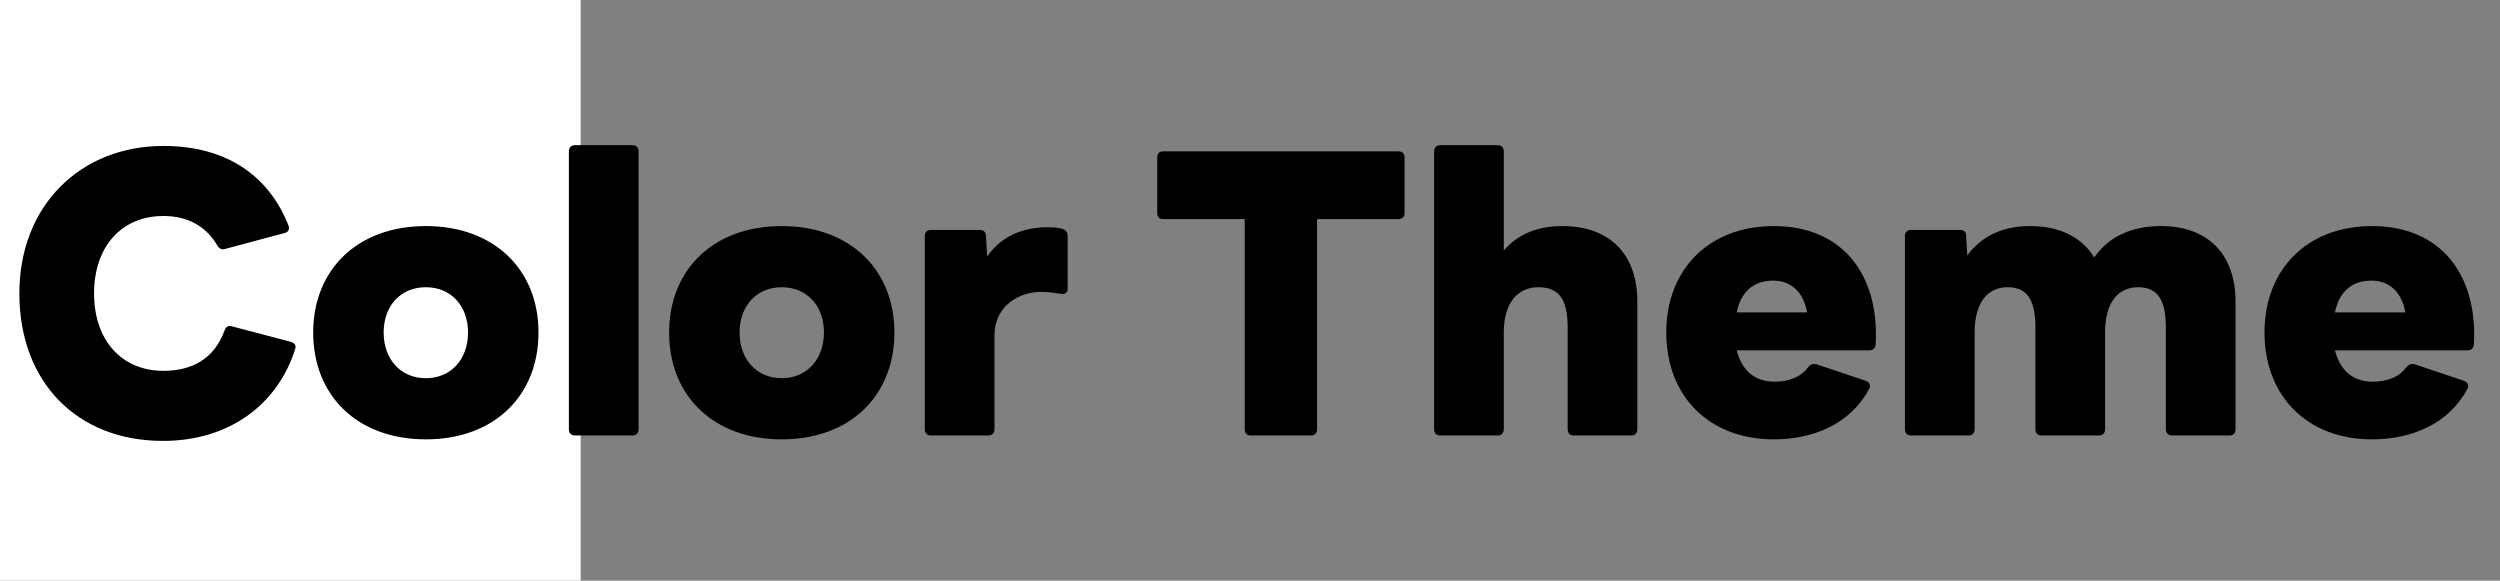 <svg width="155" height="36" viewBox="0 0 155 36" fill="none" xmlns="http://www.w3.org/2000/svg">
<rect x="0" y="0" width="155" height="36" fill="#808080" stroke="none"/>
<rect width="36" height="36" fill="white"/>
<path d="M10.104 27.336C14.328 27.336 17.28 24.96 18.312 21.6C18.36 21.408 18.264 21.264 18.024 21.192L14.376 20.232C14.16 20.16 14.016 20.256 13.92 20.496C13.272 22.272 11.88 22.992 10.128 22.992C7.584 22.992 5.832 21.144 5.832 18.192C5.832 15.264 7.56 13.392 10.128 13.392C11.64 13.392 12.768 14.016 13.488 15.24C13.608 15.432 13.776 15.504 13.968 15.432L17.64 14.448C17.88 14.4 17.976 14.208 17.88 13.968C16.632 10.824 13.968 9.048 10.128 9.048C5.016 9.048 1.2 12.72 1.2 18.192C1.2 23.664 4.752 27.336 10.104 27.336ZM26.402 27.24C30.65 27.24 33.386 24.528 33.386 20.616C33.386 16.728 30.65 14.016 26.402 14.016C22.154 14.016 19.418 16.728 19.418 20.616C19.418 24.528 22.154 27.24 26.402 27.24ZM26.402 23.448C24.842 23.448 23.786 22.272 23.786 20.616C23.786 18.96 24.842 17.808 26.402 17.808C27.962 17.808 29.018 18.96 29.018 20.616C29.018 22.272 27.962 23.448 26.402 23.448ZM35.655 27H39.207C39.447 27 39.591 26.856 39.591 26.616V9.384C39.591 9.144 39.447 9 39.207 9H35.655C35.415 9 35.271 9.144 35.271 9.384V26.616C35.271 26.856 35.415 27 35.655 27ZM48.469 27.24C52.717 27.24 55.453 24.528 55.453 20.616C55.453 16.728 52.717 14.016 48.469 14.016C44.221 14.016 41.485 16.728 41.485 20.616C41.485 24.528 44.221 27.24 48.469 27.24ZM48.469 23.448C46.909 23.448 45.853 22.272 45.853 20.616C45.853 18.96 46.909 17.808 48.469 17.808C50.029 17.808 51.085 18.96 51.085 20.616C51.085 22.272 50.029 23.448 48.469 23.448ZM57.722 27H61.274C61.514 27 61.658 26.856 61.658 26.616V20.784C61.658 18.912 63.266 18.096 64.538 18.096C65.042 18.096 65.426 18.168 65.762 18.216C66.026 18.264 66.194 18.144 66.194 17.904V14.616C66.194 14.4 66.074 14.256 65.858 14.184C65.594 14.112 65.282 14.088 64.946 14.088C63.434 14.088 62.066 14.64 61.202 15.912L61.13 14.616C61.13 14.376 60.962 14.256 60.722 14.256H57.722C57.482 14.256 57.338 14.4 57.338 14.616V26.616C57.338 26.856 57.482 27 57.722 27ZM77.556 27H81.276C81.516 27 81.66 26.856 81.66 26.616V13.584H86.7C86.94 13.584 87.084 13.44 87.084 13.224V9.768C87.084 9.528 86.94 9.384 86.7 9.384H72.108C71.868 9.384 71.748 9.528 71.748 9.768V13.224C71.748 13.44 71.868 13.584 72.108 13.584H77.172V26.616C77.172 26.856 77.316 27 77.556 27ZM89.299 27H92.851C93.091 27 93.235 26.856 93.235 26.616V20.616C93.235 18.744 94.123 17.808 95.371 17.808C96.643 17.808 97.195 18.528 97.195 20.304V26.616C97.195 26.856 97.339 27 97.579 27H101.131C101.371 27 101.515 26.856 101.515 26.616V18.696C101.515 15.768 99.811 14.016 96.859 14.016C95.371 14.016 94.123 14.496 93.235 15.528V9.384C93.235 9.144 93.091 9 92.851 9H89.299C89.059 9 88.915 9.144 88.915 9.384V26.616C88.915 26.856 89.059 27 89.299 27ZM109.98 27.24C112.404 27.24 114.708 26.304 115.884 24.12C116.004 23.88 115.908 23.712 115.692 23.616L112.62 22.584C112.428 22.536 112.26 22.584 112.116 22.752C111.66 23.376 110.94 23.664 110.004 23.664C108.804 23.664 107.988 22.968 107.676 21.72H115.884C116.124 21.72 116.268 21.6 116.292 21.36C116.532 17.016 114.228 14.016 109.98 14.016C105.924 14.016 103.308 16.728 103.308 20.616C103.308 24.528 105.924 27.24 109.98 27.24ZM109.932 17.4C111.06 17.4 111.804 18.096 112.044 19.368H107.676C107.94 18.072 108.732 17.4 109.932 17.4ZM118.491 27H122.043C122.283 27 122.427 26.856 122.427 26.616V20.616C122.427 18.744 123.243 17.808 124.467 17.808C125.643 17.808 126.195 18.528 126.195 20.304V26.616C126.195 26.856 126.339 27 126.579 27H130.131C130.371 27 130.515 26.856 130.515 26.616V20.616C130.515 18.744 131.331 17.808 132.555 17.808C133.731 17.808 134.283 18.528 134.283 20.304V26.616C134.283 26.856 134.451 27 134.667 27H138.243C138.459 27 138.603 26.856 138.603 26.616V18.696C138.603 15.768 136.899 14.016 133.971 14.016C132.219 14.016 130.755 14.64 129.843 15.96C129.075 14.712 127.707 14.016 125.883 14.016C124.227 14.016 122.883 14.592 121.971 15.84L121.899 14.616C121.899 14.352 121.755 14.256 121.515 14.256H118.491C118.251 14.256 118.107 14.4 118.107 14.616V26.616C118.107 26.856 118.251 27 118.491 27ZM147.071 27.24C149.495 27.24 151.799 26.304 152.975 24.12C153.095 23.88 152.999 23.712 152.783 23.616L149.711 22.584C149.519 22.536 149.351 22.584 149.207 22.752C148.751 23.376 148.031 23.664 147.095 23.664C145.895 23.664 145.079 22.968 144.767 21.72H152.975C153.215 21.72 153.359 21.6 153.383 21.36C153.623 17.016 151.319 14.016 147.071 14.016C143.015 14.016 140.399 16.728 140.399 20.616C140.399 24.528 143.015 27.24 147.071 27.24ZM147.023 17.4C148.151 17.4 148.895 18.096 149.135 19.368H144.767C145.031 18.072 145.823 17.4 147.023 17.4Z" fill="black"/>
</svg>
